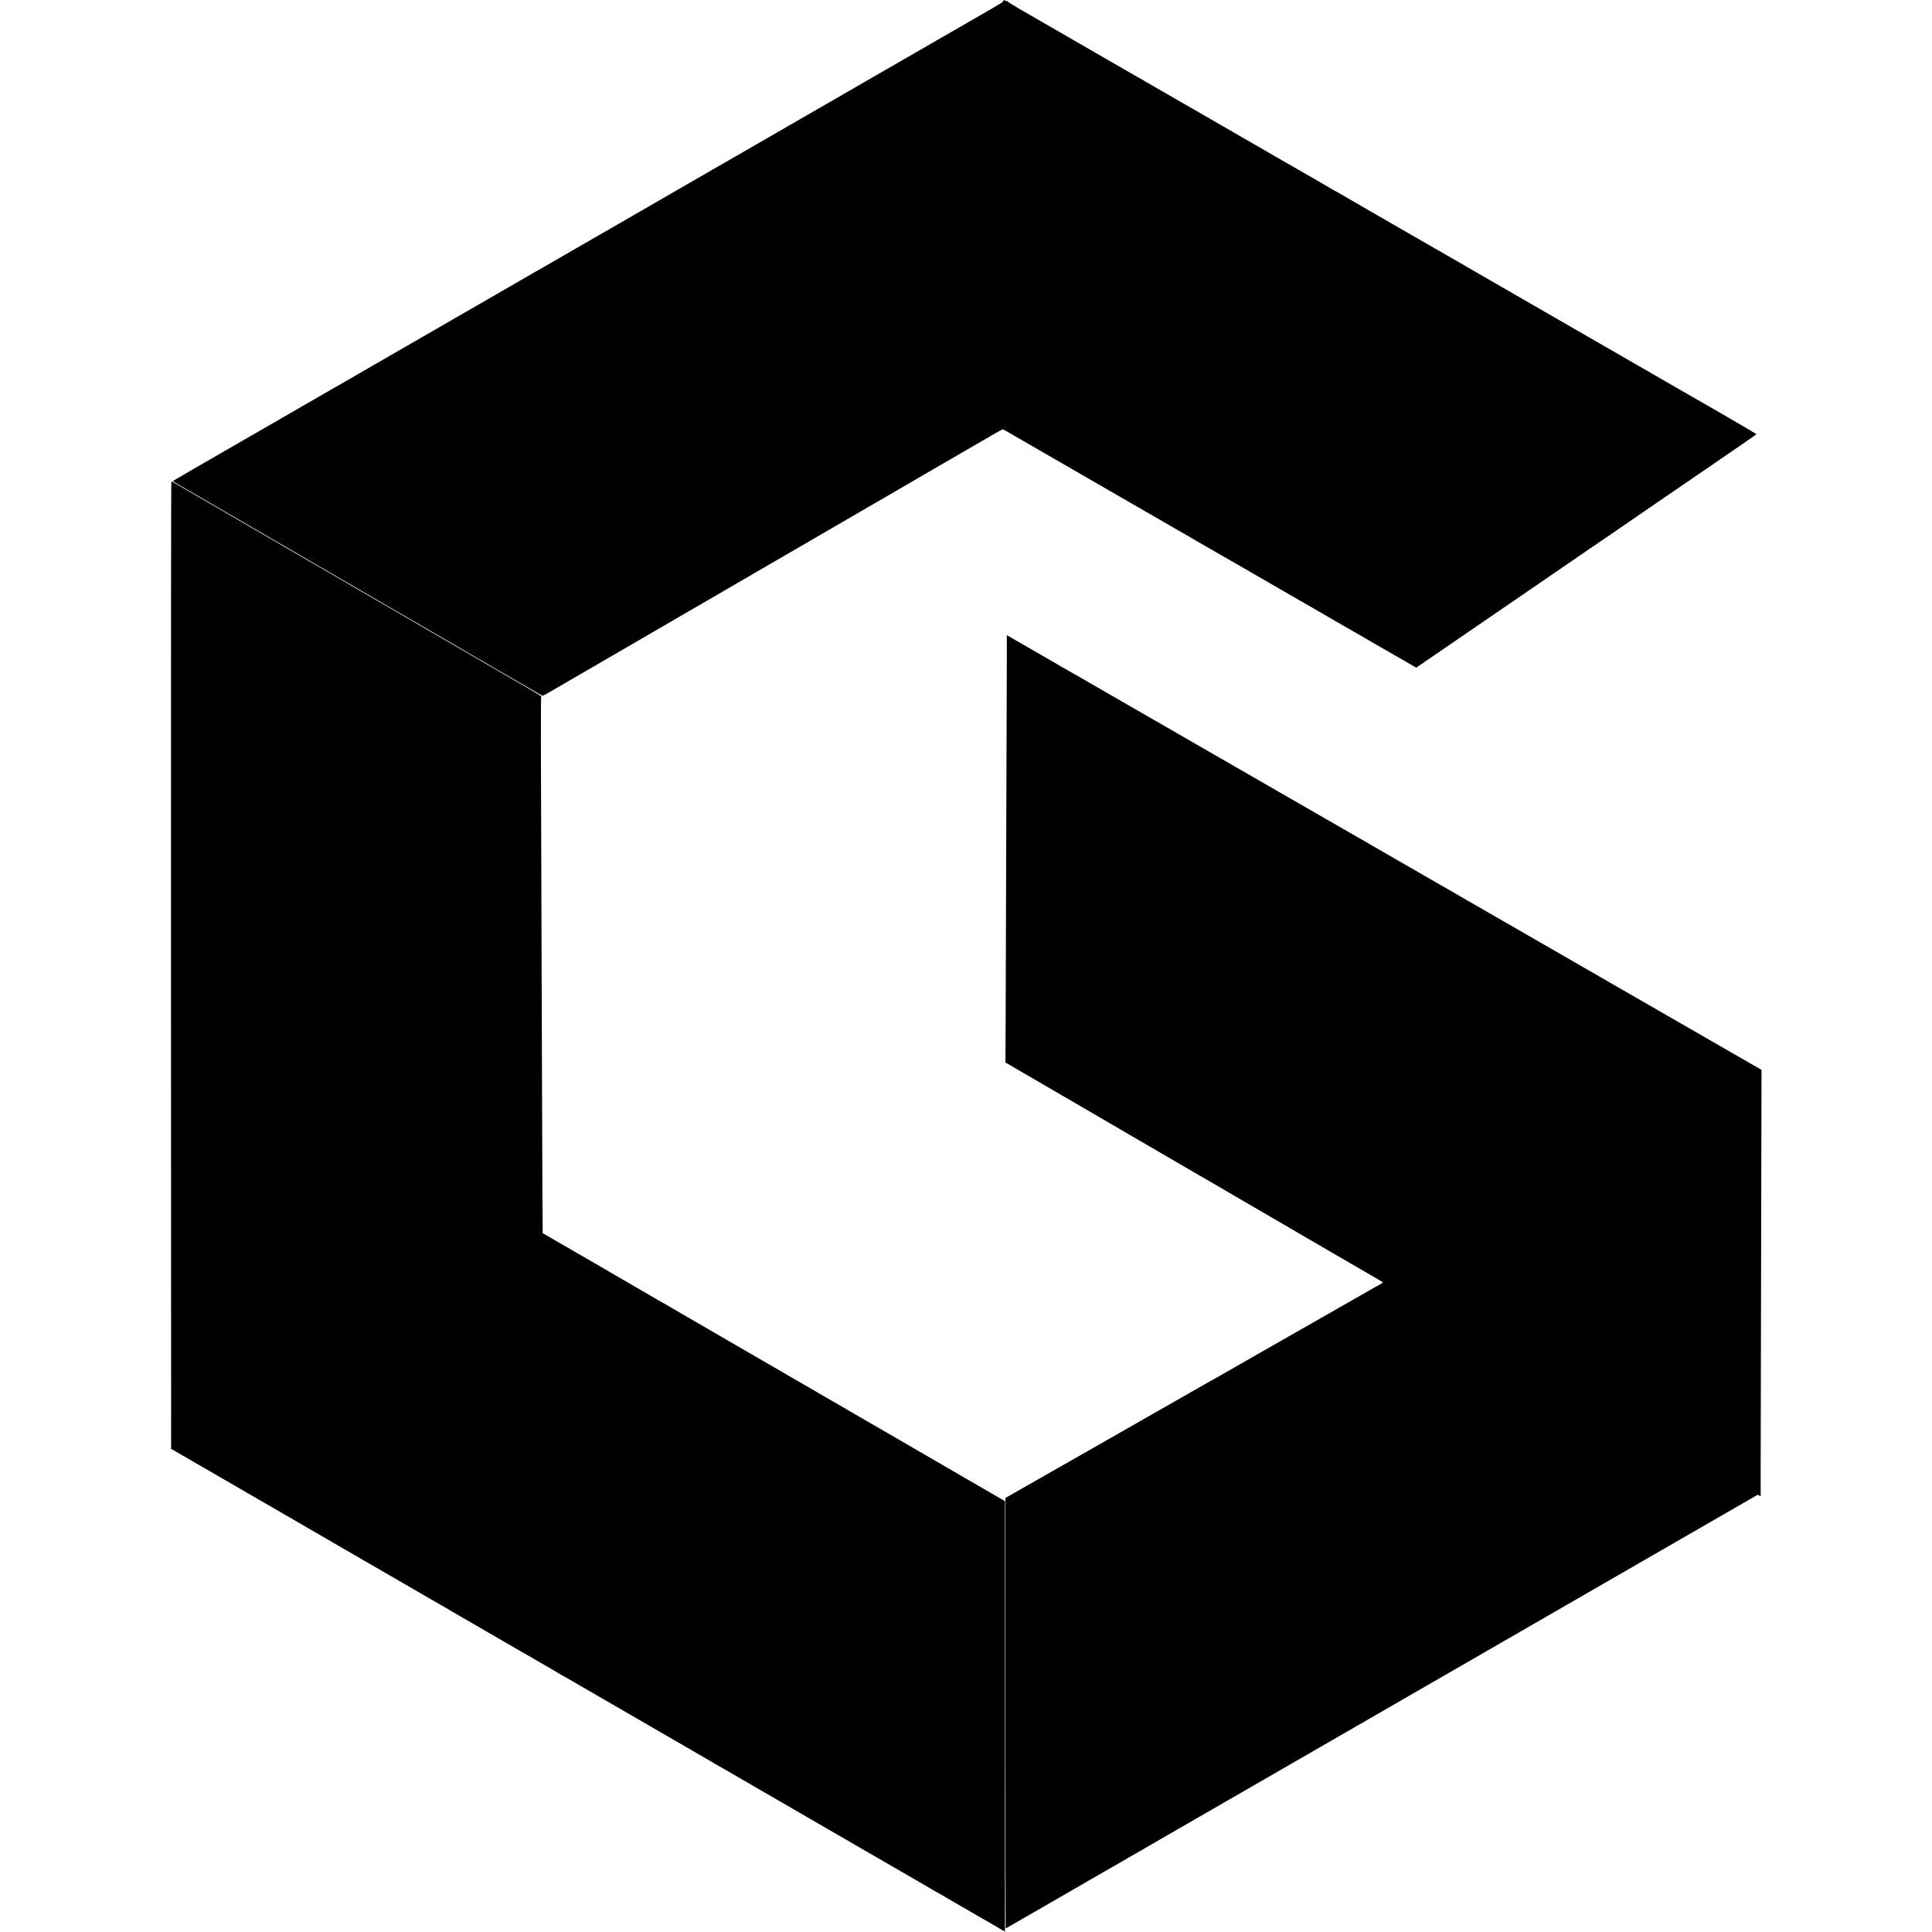 <?xml version="1.0" standalone="no"?>
<!DOCTYPE svg PUBLIC "-//W3C//DTD SVG 20010904//EN"
 "http://www.w3.org/TR/2001/REC-SVG-20010904/DTD/svg10.dtd">
<svg version="1.0" xmlns="http://www.w3.org/2000/svg"
 width="4262pt" height="4262pt" viewBox="0 0 4262 4262"
 preserveAspectRatio="xMidYMid meet">
<g transform="translate(0,4262) scale(0.1,-0.1)"
fill="#000000" stroke="none">
<path d="M22136 42613 c-3 -4 -6 -14 -6 -22 0 -11 -81 -63 -232 -151 -451
-259 -663 -382 -703 -405 -22 -12 -260 -150 -530 -305 -269 -156 -503 -291
-520 -300 -16 -9 -115 -66 -220 -127 -169 -98 -613 -354 -698 -402 -35 -20
-231 -133 -777 -449 -195 -113 -402 -232 -460 -265 -58 -33 -215 -124 -350
-202 -226 -130 -1590 -917 -1670 -963 -19 -11 -136 -78 -260 -149 -552 -319
-2178 -1257 -2205 -1273 -16 -9 -104 -60 -195 -112 -948 -548 -1815 -1047
-1860 -1071 -30 -16 -66 -37 -80 -47 -14 -9 -50 -31 -80 -47 -30 -17 -95 -54
-145 -83 -49 -29 -110 -64 -135 -78 -25 -14 -141 -81 -258 -149 -117 -67 -232
-134 -255 -147 -23 -13 -172 -99 -332 -191 -159 -92 -364 -211 -455 -263 -91
-52 -221 -127 -290 -167 -123 -71 -274 -158 -660 -380 -107 -62 -352 -204
-545 -315 -192 -111 -370 -213 -395 -228 -68 -38 -290 -167 -330 -191 -19 -11
-42 -24 -50 -28 -8 -4 -46 -26 -85 -48 -38 -23 -90 -53 -115 -67 -25 -14 -117
-67 -205 -118 -88 -51 -261 -151 -385 -222 -124 -71 -232 -134 -240 -139 -8
-5 -94 -54 -190 -109 -96 -55 -182 -104 -190 -110 -8 -5 -42 -24 -75 -43 -33
-18 -222 -127 -420 -242 -400 -231 -613 -354 -1265 -730 -245 -141 -449 -260
-453 -264 -4 -4 34 -32 85 -61 143 -83 804 -467 883 -513 39 -23 79 -47 91
-53 12 -6 120 -69 240 -139 120 -70 282 -163 359 -208 77 -44 184 -107 238
-139 54 -32 100 -58 102 -58 2 0 32 -17 67 -39 57 -35 344 -201 428 -248 19
-11 58 -34 85 -50 28 -17 223 -131 435 -253 212 -123 518 -300 680 -395 162
-94 414 -240 560 -325 146 -84 328 -190 405 -235 77 -46 163 -95 190 -111 28
-15 185 -106 350 -202 165 -96 314 -183 330 -192 47 -27 503 -292 800 -465
149 -87 290 -169 315 -183 25 -14 62 -36 82 -49 21 -12 40 -23 42 -23 3 0 49
-26 103 -58 54 -32 139 -82 188 -111 50 -29 97 -56 105 -61 8 -5 69 -40 135
-78 66 -38 244 -141 395 -229 389 -226 455 -263 463 -263 6 0 158 85 259 145
9 6 47 28 85 49 37 22 131 76 208 121 244 142 826 480 930 540 55 32 114 66
130 75 17 10 167 97 335 195 272 158 624 362 720 418 19 11 116 67 215 125 99
58 221 128 270 157 50 28 369 214 710 412 341 198 636 370 655 380 19 11 60
35 90 53 30 18 71 42 90 53 19 10 233 134 475 275 242 140 465 270 495 287 30
17 224 130 430 250 206 120 476 276 600 348 124 71 254 147 289 168 34 22 65
39 68 39 2 0 29 16 59 35 30 19 56 35 58 35 2 0 75 42 163 93 87 51 165 96
173 100 8 4 24 13 35 20 57 34 379 222 600 350 722 419 949 550 1145 665 118
69 229 133 245 142 17 9 159 92 317 183 157 92 291 167 297 167 10 0 138 -73
441 -250 63 -37 239 -138 390 -225 151 -87 327 -188 390 -225 63 -37 135 -78
160 -92 25 -14 126 -72 225 -130 181 -105 622 -359 686 -396 19 -10 90 -52
159 -92 69 -40 145 -84 170 -98 25 -14 86 -48 135 -77 50 -29 106 -62 125 -73
19 -11 76 -43 125 -72 50 -29 108 -63 130 -75 22 -13 139 -80 260 -150 121
-70 236 -137 255 -147 19 -11 76 -44 125 -73 50 -29 110 -63 135 -77 25 -14
86 -49 135 -78 50 -29 104 -60 120 -70 84 -48 352 -203 365 -211 17 -10 555
-320 610 -351 19 -11 64 -37 100 -58 36 -21 81 -47 100 -57 40 -23 1006 -580
1240 -716 85 -49 171 -98 190 -109 19 -11 64 -37 100 -58 36 -21 81 -47 100
-58 19 -10 193 -110 385 -222 193 -111 366 -211 385 -222 19 -11 51 -29 70
-40 92 -53 549 -318 583 -337 21 -12 98 -56 170 -98 73 -42 228 -132 346 -199
l213 -123 107 73 c58 40 216 148 351 241 135 92 308 211 385 264 77 52 257
176 400 274 486 334 610 418 995 682 212 145 412 282 445 305 56 39 149 102
332 228 43 30 137 93 208 142 72 48 162 110 200 137 39 27 146 101 238 164 93
63 260 177 372 254 112 77 326 223 475 325 149 102 300 205 335 230 35 25 142
98 237 163 95 65 297 203 448 307 151 104 331 227 400 274 69 47 190 130 270
185 80 55 215 147 300 205 180 122 467 320 492 338 10 7 130 90 267 183 138
94 249 174 248 178 -2 7 -1129 662 -1417 824 -25 14 -117 67 -205 118 -88 51
-252 145 -365 210 -113 65 -275 159 -360 208 -309 178 -416 240 -450 259 -19
11 -199 115 -400 231 -201 116 -437 252 -526 303 -88 50 -232 133 -320 184
-87 51 -175 102 -194 112 -44 25 -520 300 -655 378 -145 84 -662 382 -715 412
-25 14 -160 91 -300 173 -140 81 -275 159 -299 173 -25 14 -68 38 -95 55 -28
16 -67 39 -86 50 -67 37 -377 216 -920 529 -300 173 -754 435 -1010 582 -771
444 -812 468 -887 513 -40 24 -75 43 -78 43 -3 0 -22 11 -43 24 -20 13 -185
109 -367 214 -181 104 -582 335 -890 512 -308 177 -630 363 -715 413 -85 49
-180 104 -210 120 -30 17 -67 38 -82 49 -14 10 -28 18 -31 18 -2 0 -82 46
-178 101 -96 56 -194 113 -219 127 -25 14 -157 90 -295 170 -137 80 -266 154
-285 164 -19 11 -64 37 -100 58 -36 21 -81 47 -100 57 -19 11 -123 71 -230
133 -107 62 -215 124 -240 138 -25 14 -78 45 -118 69 -41 24 -76 43 -79 43 -2
0 -24 14 -48 30 -24 17 -46 30 -49 30 -3 0 -27 13 -54 29 -26 15 -68 39 -93
53 -24 14 -246 142 -494 285 -247 143 -558 322 -690 398 -132 76 -294 169
-360 208 -66 38 -140 81 -165 95 -48 27 -387 223 -830 479 -165 96 -274 165
-272 172 2 9 -3 11 -14 7 -9 -3 -22 -2 -28 2 -17 14 -43 21 -50 15z"/>
<path d="M3772 21329 l3 -10670 725 -420 c399 -232 748 -434 776 -449 28 -16
103 -59 165 -96 121 -70 410 -238 469 -271 19 -11 190 -110 380 -220 190 -110
361 -209 380 -220 19 -11 134 -78 255 -148 121 -70 240 -139 265 -153 24 -14
84 -49 133 -78 49 -30 91 -54 92 -54 3 0 159 -90 545 -315 140 -81 269 -155
285 -165 17 -9 246 -142 510 -295 842 -488 909 -527 955 -553 25 -13 70 -39
100 -57 30 -18 170 -100 310 -181 140 -81 309 -178 375 -217 66 -38 140 -81
165 -95 25 -14 73 -43 108 -64 34 -21 64 -38 67 -38 3 0 26 -13 52 -29 27 -16
66 -40 89 -53 103 -59 274 -158 344 -199 25 -15 65 -38 90 -52 25 -13 128 -73
230 -132 166 -97 515 -299 597 -346 17 -10 50 -29 72 -43 22 -15 42 -26 44
-26 2 0 107 -60 233 -133 126 -74 249 -145 274 -159 25 -14 227 -131 450 -260
368 -213 1544 -894 2195 -1271 143 -82 271 -157 285 -166 14 -9 34 -21 45 -27
38 -20 110 -61 200 -114 50 -29 164 -96 255 -148 91 -52 390 -226 665 -385
275 -160 516 -299 535 -310 55 -31 663 -382 790 -457 63 -37 133 -78 155 -90
22 -12 195 -113 385 -223 190 -110 361 -209 380 -220 19 -10 206 -118 415
-240 209 -121 513 -296 675 -390 162 -93 307 -178 322 -188 15 -11 30 -19 32
-19 3 0 54 -29 113 -63 60 -35 167 -98 238 -139 72 -41 175 -101 230 -133 55
-32 114 -66 130 -75 17 -10 160 -93 319 -185 159 -92 305 -176 325 -187 20
-11 41 -24 46 -28 6 -5 36 -22 68 -40 l57 -31 0 4748 0 4748 -33 19 c-17 10
-52 30 -77 44 -25 13 -108 62 -185 107 -77 45 -345 200 -595 345 -250 145
-520 301 -600 348 -80 46 -190 110 -245 142 -55 32 -280 163 -500 290 -220
128 -420 244 -445 258 -24 14 -211 122 -415 240 -203 118 -424 246 -490 285
-66 38 -138 80 -160 92 -22 13 -107 62 -190 110 -82 48 -164 95 -180 105 -17
9 -87 50 -155 90 -69 40 -199 116 -290 168 -91 52 -358 208 -595 345 -236 138
-448 260 -470 272 -22 12 -65 37 -95 55 -30 18 -71 42 -90 52 -46 26 -449 260
-520 302 -30 18 -163 95 -295 171 -132 77 -359 208 -505 293 -146 85 -281 164
-300 175 -19 11 -62 35 -95 54 -33 19 -75 43 -93 53 -40 24 -596 347 -637 370
-16 10 -140 82 -275 160 -135 78 -261 152 -280 163 -38 21 -1383 799 -1388
803 -3 2 -8 1101 -17 3864 -3 1026 -8 2374 -10 2995 -15 3811 -17 4973 -5
4980 6 4 -111 78 -277 174 -158 92 -558 324 -888 516 -620 359 -1102 639
-1215 705 -123 72 -549 320 -582 339 -50 28 -423 244 -813 471 -192 112 -363
211 -380 220 -81 47 -192 112 -205 120 -8 5 -107 63 -220 128 -113 65 -335
194 -495 287 -159 93 -315 183 -345 200 -48 27 -519 302 -770 448 -47 27 -105
61 -130 75 -61 34 -692 400 -805 467 -49 29 -247 144 -440 255 -192 112 -403
234 -467 272 -64 37 -121 68 -127 68 -8 0 -10 -3126 -9 -10671z"/>
<path d="M22210 27912 c-1 -383 -2 -1066 -5 -1517 -2 -451 -6 -1812 -10 -3025
-3 -1213 -8 -2651 -10 -3197 l-5 -992 48 -27 c26 -15 101 -59 167 -98 66 -39
136 -79 155 -90 19 -10 75 -43 124 -72 49 -30 91 -54 93 -54 1 0 63 -35 136
-79 72 -43 314 -184 537 -313 223 -130 421 -245 440 -256 19 -12 46 -27 60
-35 14 -8 147 -85 295 -172 149 -87 284 -165 300 -175 111 -63 1703 -991 1754
-1022 34 -21 64 -38 66 -38 2 0 90 -51 197 -113 106 -62 270 -157 363 -211 94
-54 190 -111 215 -126 25 -15 257 -150 515 -300 259 -150 522 -303 585 -340
63 -37 293 -171 510 -298 217 -126 559 -325 760 -442 448 -261 583 -339 822
-477 103 -60 188 -111 188 -114 0 -5 -165 -101 -280 -162 -19 -11 -60 -34 -90
-52 -44 -27 -1912 -1092 -2080 -1187 -162 -91 -1184 -675 -1223 -699 -26 -16
-49 -29 -52 -29 -2 0 -39 -20 -81 -45 -41 -25 -77 -45 -79 -45 -2 0 -25 -13
-52 -29 -39 -24 -1998 -1142 -2153 -1229 -25 -14 -281 -160 -570 -325 -289
-165 -534 -305 -545 -311 -11 -6 -269 -153 -573 -326 l-552 -315 0 -4747 c0
-2612 3 -4748 6 -4748 3 0 65 34 137 77 73 42 147 85 166 95 74 42 1080 622
1131 652 30 19 75 45 100 58 25 14 86 49 135 78 50 29 104 61 121 70 17 10
123 71 235 136 112 65 233 134 269 154 36 20 254 146 485 280 231 133 510 295
620 358 110 63 310 179 445 257 135 78 385 222 555 320 171 98 420 242 555
320 135 78 502 289 815 470 314 181 723 417 910 525 187 108 480 277 650 375
171 98 362 208 425 245 63 37 313 181 555 320 242 139 523 302 625 361 102 58
201 116 220 127 19 10 514 296 1100 634 586 338 1173 677 1305 753 439 253
489 281 650 375 88 51 176 102 195 113 19 10 107 61 195 112 88 51 252 145
365 210 113 64 225 130 250 145 25 15 65 39 90 52 53 29 793 456 925 533 74
43 612 353 719 415 17 10 193 111 391 225 198 114 479 276 625 360 146 84 347
200 446 258 l182 105 31 -19 31 -19 0 543 c1 688 9 4619 15 7024 l4 1842 -107
62 c-59 34 -132 75 -162 92 -30 16 -59 33 -65 38 -5 4 -59 35 -120 70 -60 34
-123 70 -140 79 -16 10 -133 77 -260 150 -126 73 -453 261 -725 418 -272 157
-551 317 -620 357 -69 40 -217 125 -330 190 -113 65 -218 126 -235 135 -16 10
-340 197 -720 415 -379 219 -796 459 -925 533 -129 74 -350 201 -490 282 -140
81 -374 216 -520 300 -146 84 -283 163 -305 175 -22 13 -170 98 -330 190 -313
181 -514 296 -780 450 -93 54 -242 139 -330 190 -88 51 -398 229 -690 397
-291 168 -602 347 -690 398 -88 51 -176 102 -195 113 -108 61 -349 199 -595
342 -154 89 -300 173 -325 187 -25 14 -191 110 -370 213 -179 103 -343 198
-365 210 -22 13 -139 80 -260 150 -121 70 -238 138 -260 150 -49 28 -374 215
-856 493 -202 116 -382 220 -400 230 -19 11 -180 104 -359 207 -179 103 -338
195 -355 205 -422 242 -639 367 -965 555 -217 125 -467 269 -555 320 -404 232
-643 370 -677 392 -21 12 -40 23 -43 23 -2 0 -34 18 -70 40 -36 22 -67 40 -69
40 -3 0 -38 20 -80 45 -42 25 -329 190 -639 369 -309 178 -586 337 -614 354
l-53 31 0 -697z"/>
</g>
</svg>
